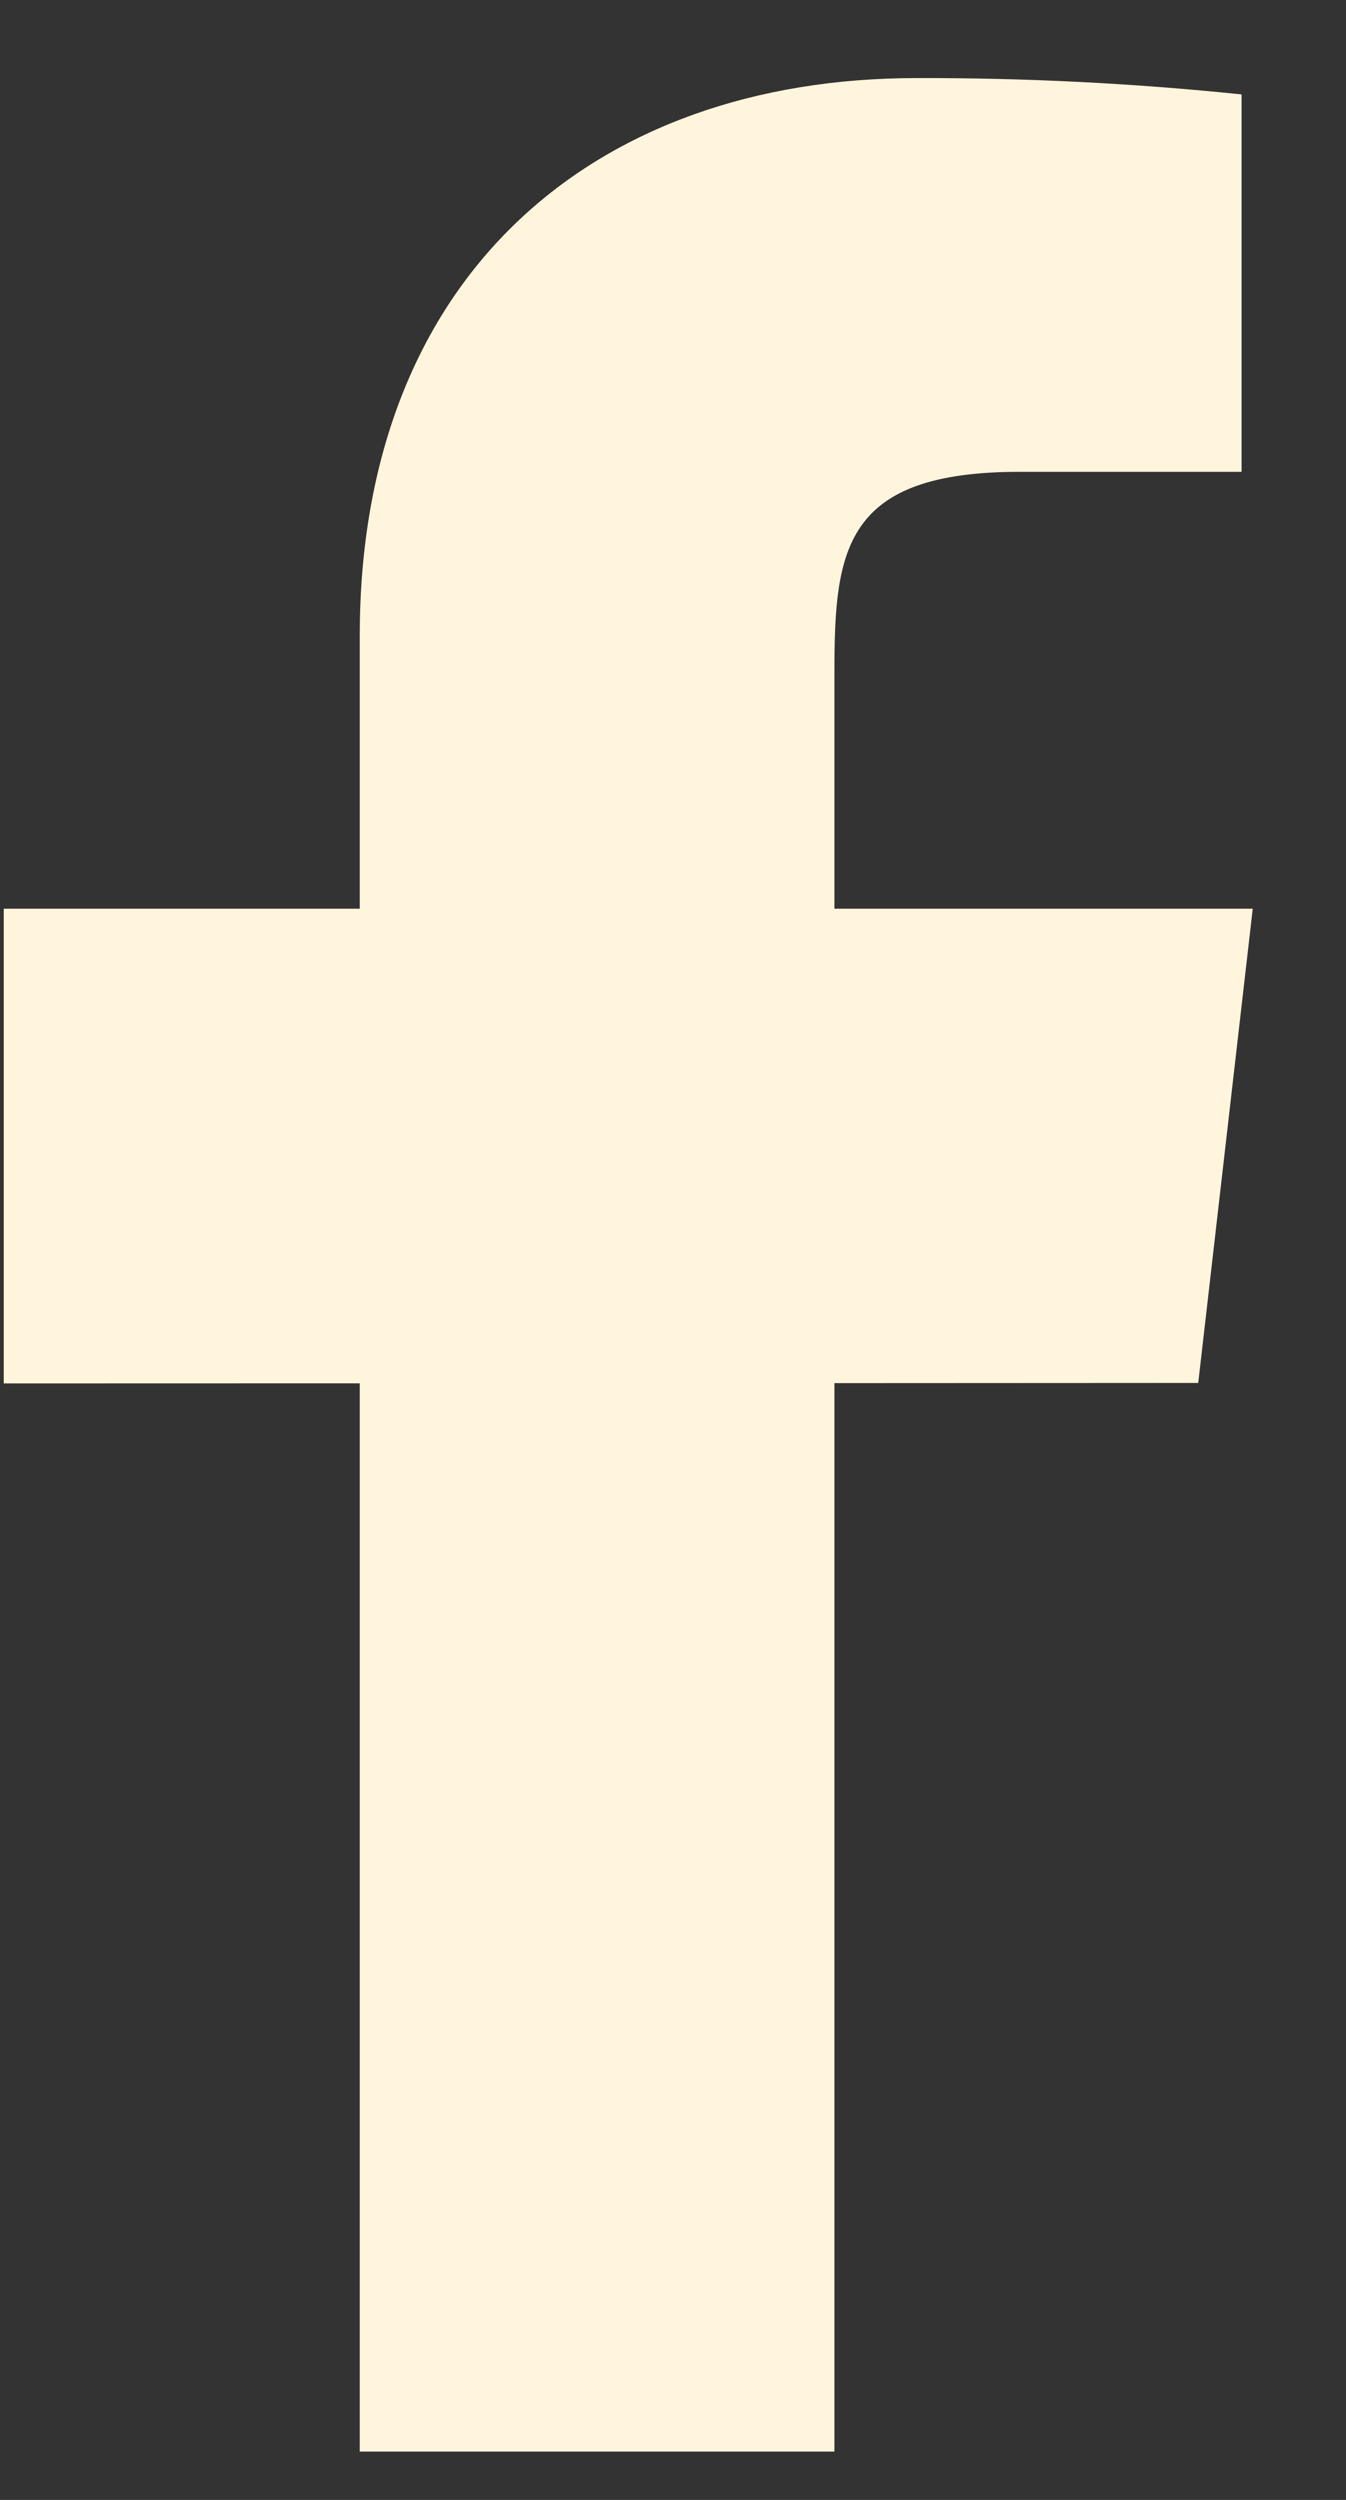 <svg width="14" height="26" viewBox="0 0 14 26" fill="none" xmlns="http://www.w3.org/2000/svg">
<rect x="0" y="0" width="14" height="26" fill="#333333" stroke="none"/>
<path d="M13.03 9.451H8.679V6.983C8.679 5.709 8.783 4.907 10.608 4.907H12.914V0.982C11.792 0.866 10.664 0.809 9.534 0.812C6.186 0.812 3.742 2.857 3.742 6.611V9.451H0.039V14.388L3.742 14.387V25.497H8.679V14.385L12.463 14.383L13.03 9.451Z" fill="#FFF5DC"/>
</svg>
